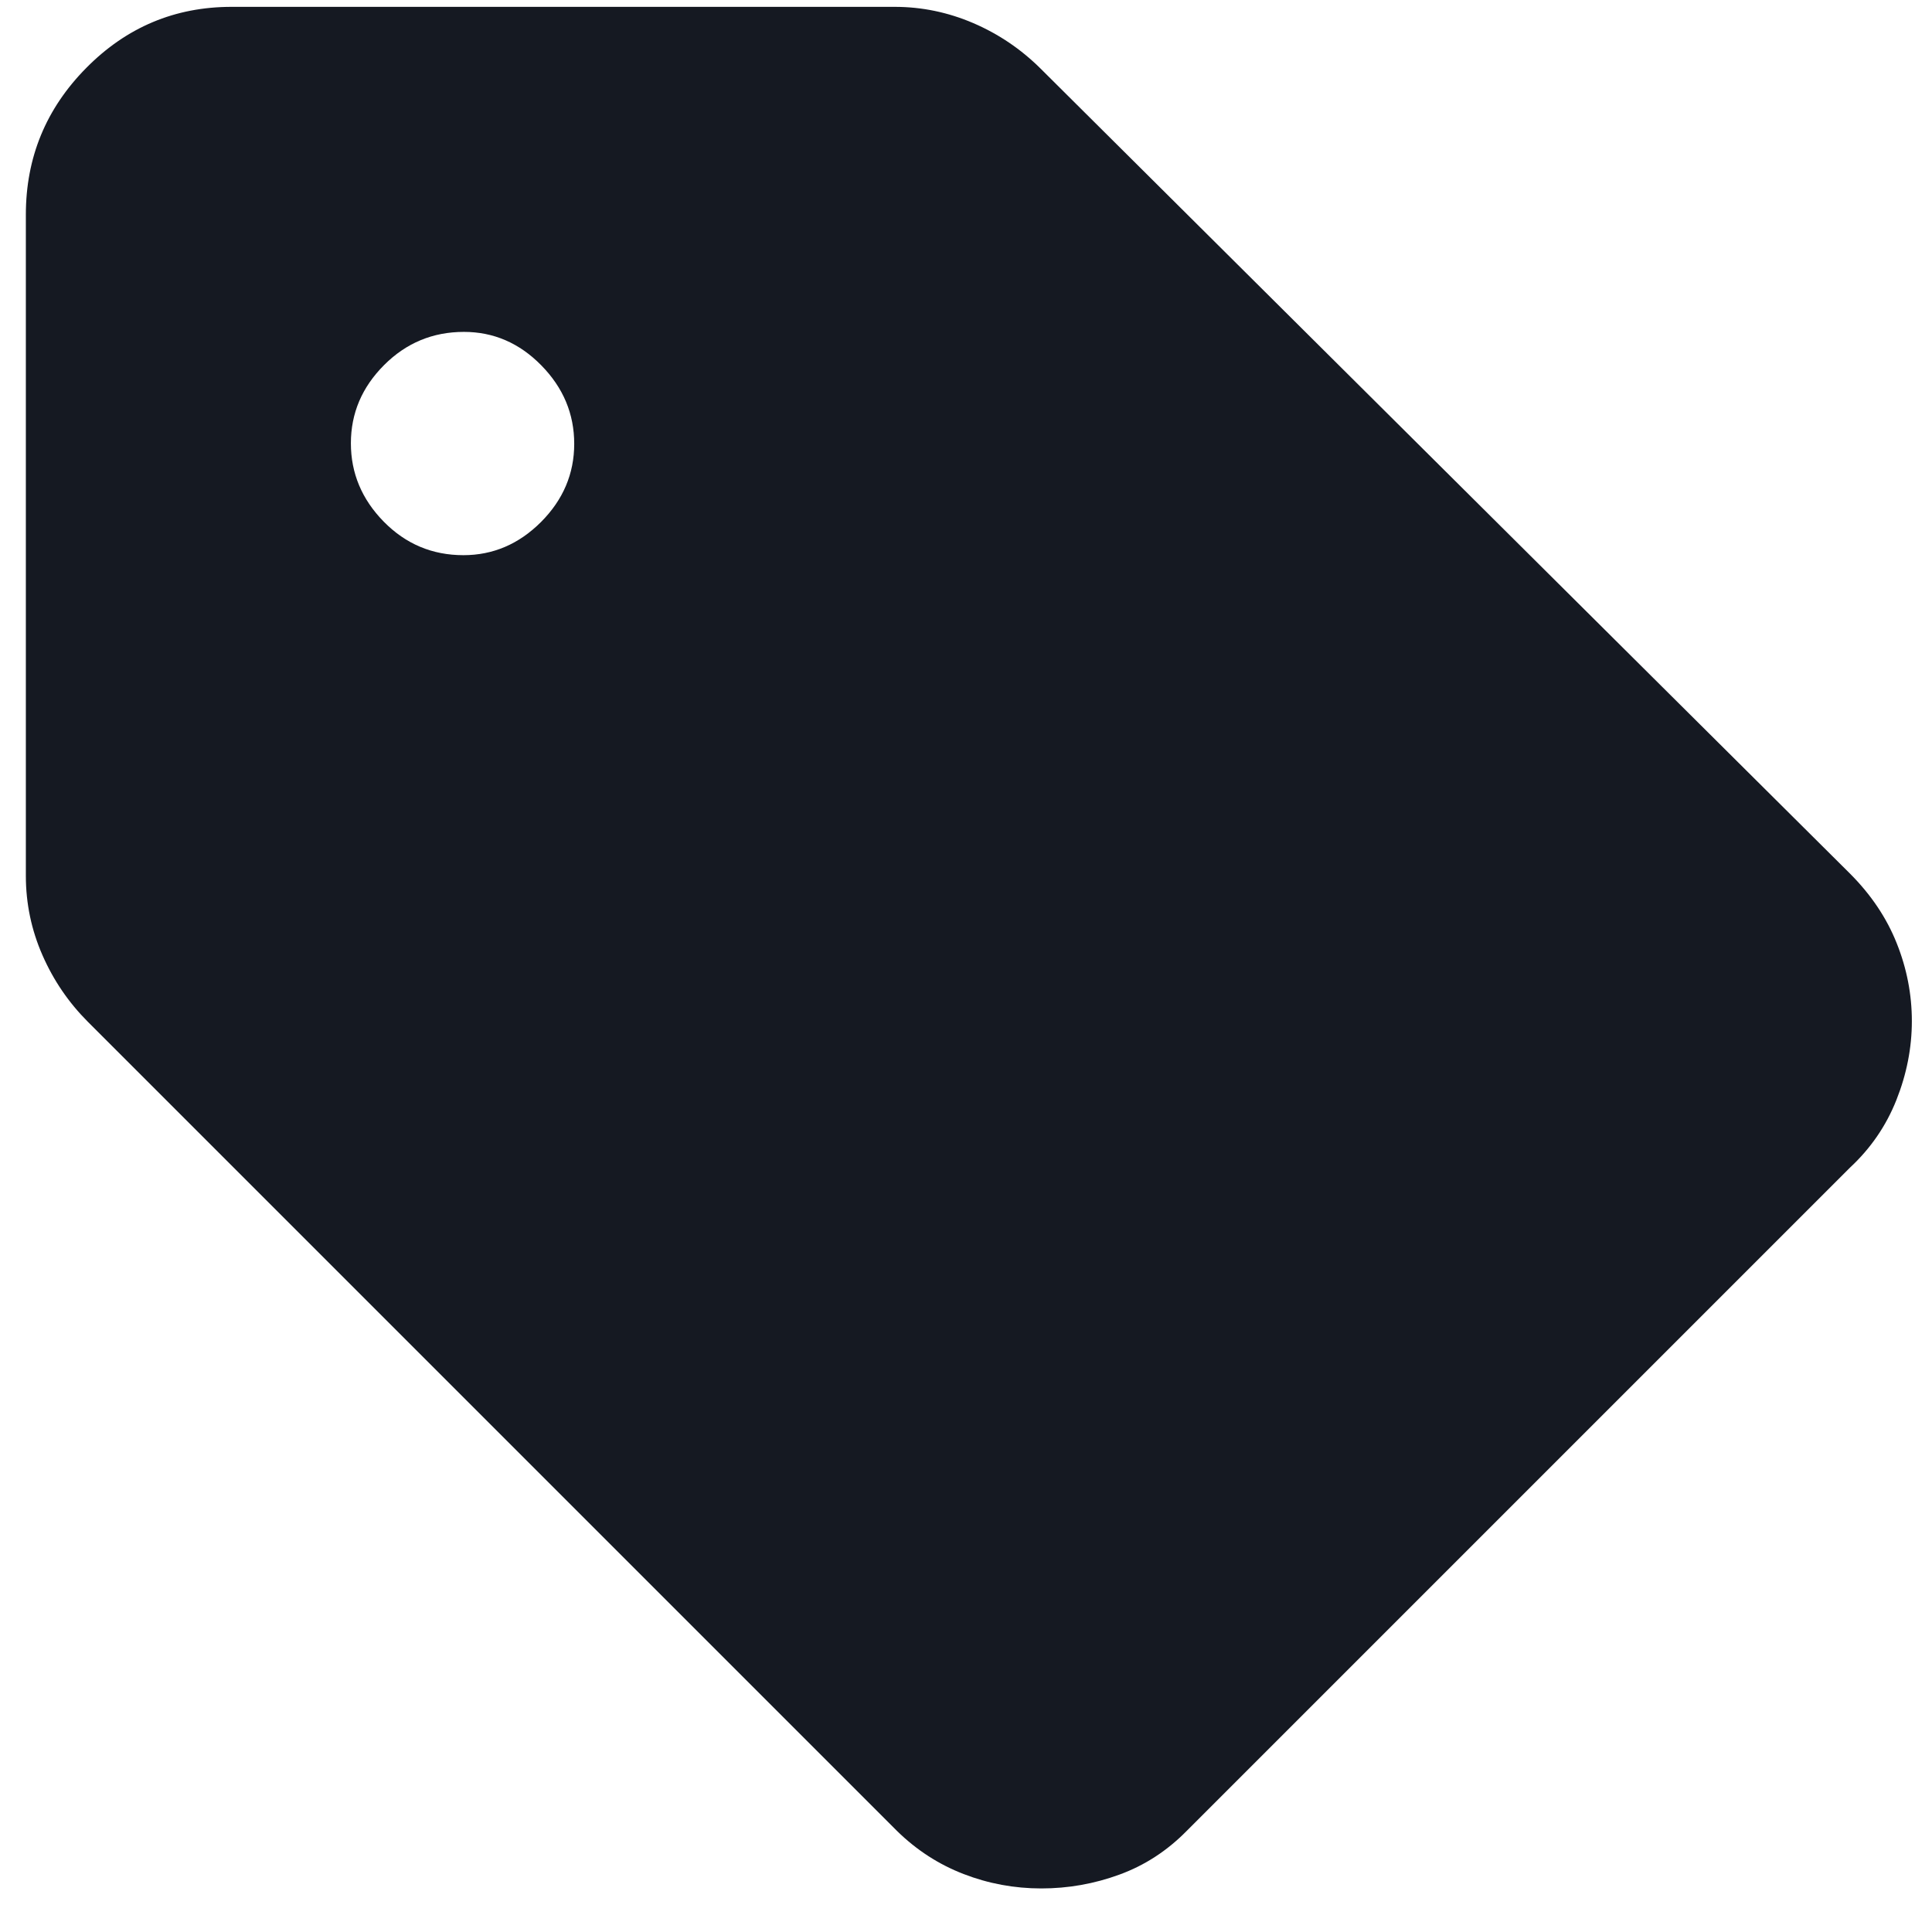 <svg width="42" height="42" viewBox="0 0 42 42" fill="none" xmlns="http://www.w3.org/2000/svg">
<path d="M40.217 25.383L25.797 39.803C25.371 40.236 24.884 40.552 24.336 40.752C23.788 40.953 23.221 41.053 22.637 41.053C22.052 41.053 21.489 40.949 20.949 40.74C20.409 40.532 19.926 40.22 19.5 39.803L1.908 22.211C1.492 21.794 1.163 21.313 0.923 20.765C0.683 20.218 0.562 19.642 0.562 19.039V4.667C0.562 3.424 1 2.361 1.876 1.476C2.751 0.591 3.803 0.149 5.033 0.149H19.452C20.04 0.149 20.609 0.267 21.16 0.503C21.71 0.74 22.198 1.07 22.625 1.495L40.217 18.991C40.675 19.45 41.014 19.954 41.233 20.505C41.453 21.055 41.562 21.619 41.562 22.198C41.562 22.777 41.45 23.349 41.226 23.913C41.002 24.477 40.665 24.967 40.217 25.383ZM10.074 12.069C10.719 12.069 11.281 11.828 11.762 11.347C12.242 10.865 12.483 10.299 12.483 9.648C12.483 8.996 12.244 8.428 11.768 7.943C11.291 7.457 10.73 7.215 10.085 7.215C9.409 7.215 8.83 7.455 8.349 7.937C7.868 8.419 7.628 8.985 7.628 9.636C7.628 10.288 7.867 10.856 8.343 11.341C8.82 11.826 9.397 12.069 10.074 12.069Z" fill="#151922"/>
</svg>
